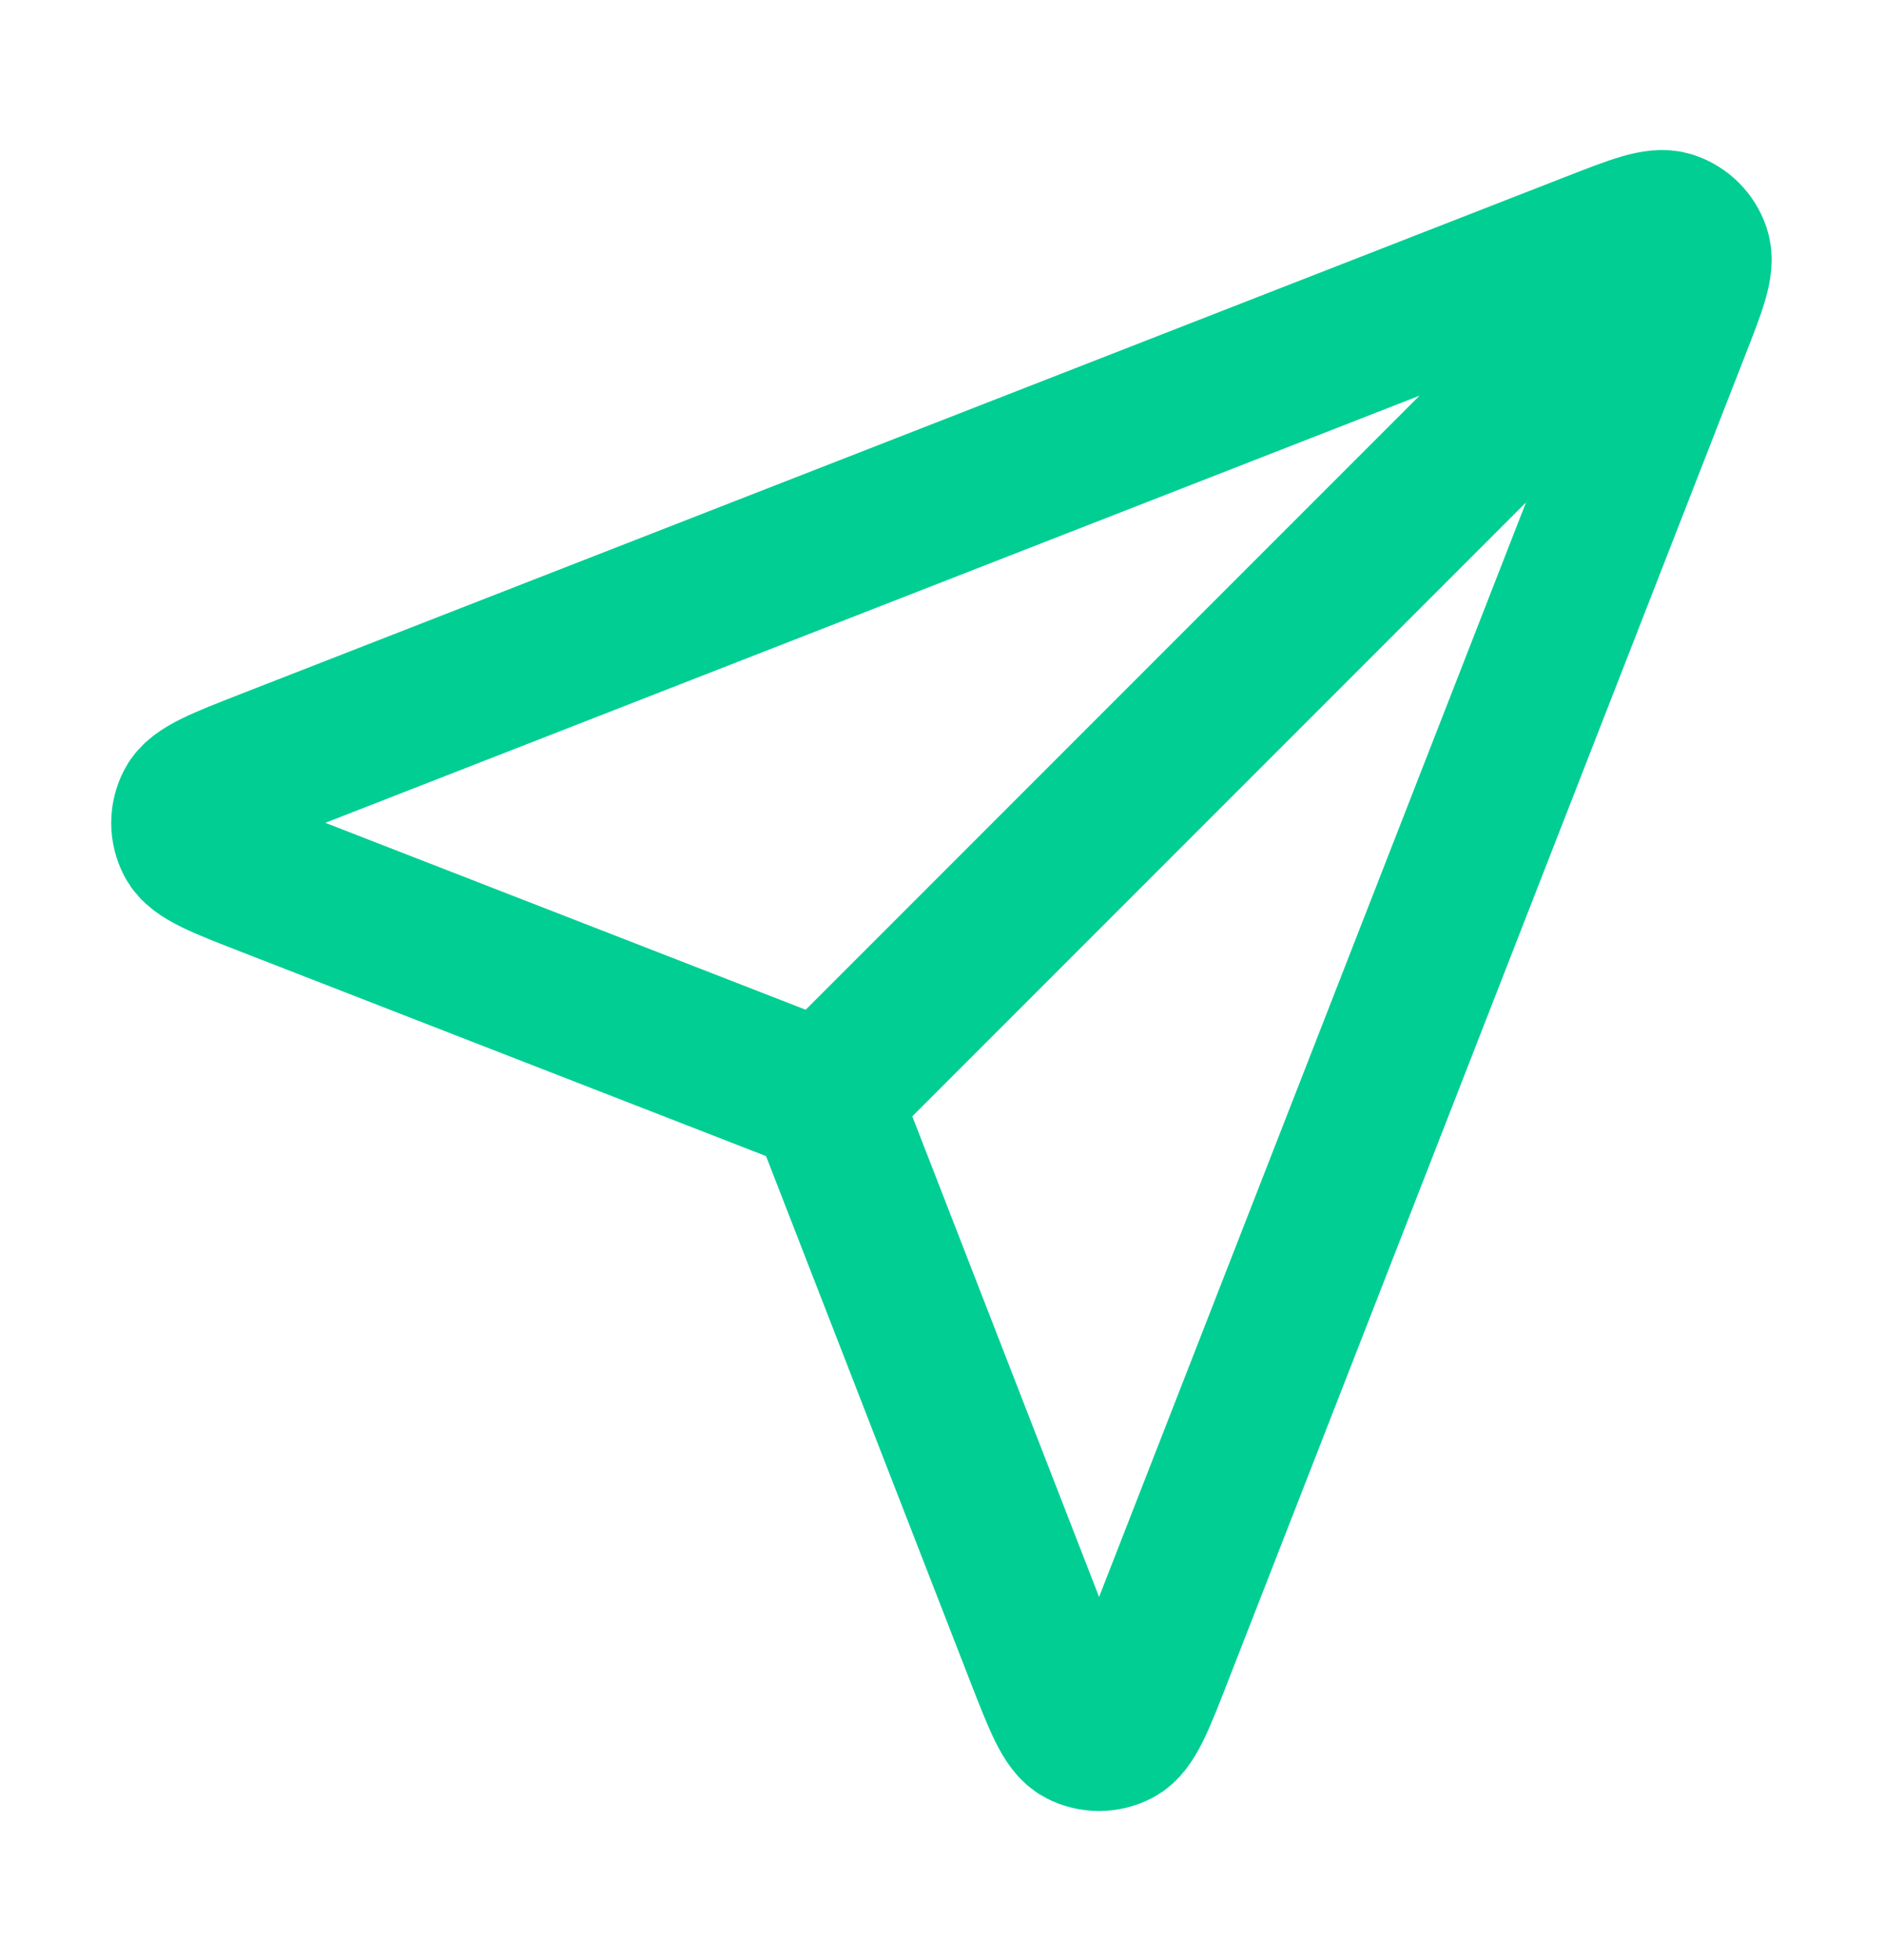 <svg viewBox="0 0 25 26" fill="none" xmlns="http://www.w3.org/2000/svg">
<g clip-path="url(#clip0_2858_261)">
<path d="M10.937 14.563L21.875 3.625M11.07 14.904L13.807 21.944C14.049 22.564 14.169 22.874 14.343 22.965C14.494 23.043 14.673 23.043 14.824 22.965C14.998 22.875 15.119 22.565 15.361 21.945L22.225 4.353C22.444 3.794 22.553 3.514 22.493 3.335C22.441 3.18 22.32 3.058 22.164 3.006C21.985 2.947 21.706 3.056 21.146 3.274L3.555 10.139C2.935 10.381 2.625 10.502 2.535 10.676C2.456 10.826 2.456 11.006 2.535 11.157C2.625 11.33 2.936 11.451 3.556 11.692L10.595 14.43C10.721 14.479 10.784 14.503 10.837 14.541C10.884 14.574 10.925 14.616 10.959 14.662C10.996 14.715 11.021 14.778 11.07 14.904Z" stroke="#00CE93" stroke-width="2" stroke-linecap="round" stroke-linejoin="round"/>
</g>
<defs>
<clipPath id="clip0_2858_261">
<rect width="25" height="25" fill="white" transform="translate(0 0.5)"/>
</clipPath>
</defs>
</svg>
